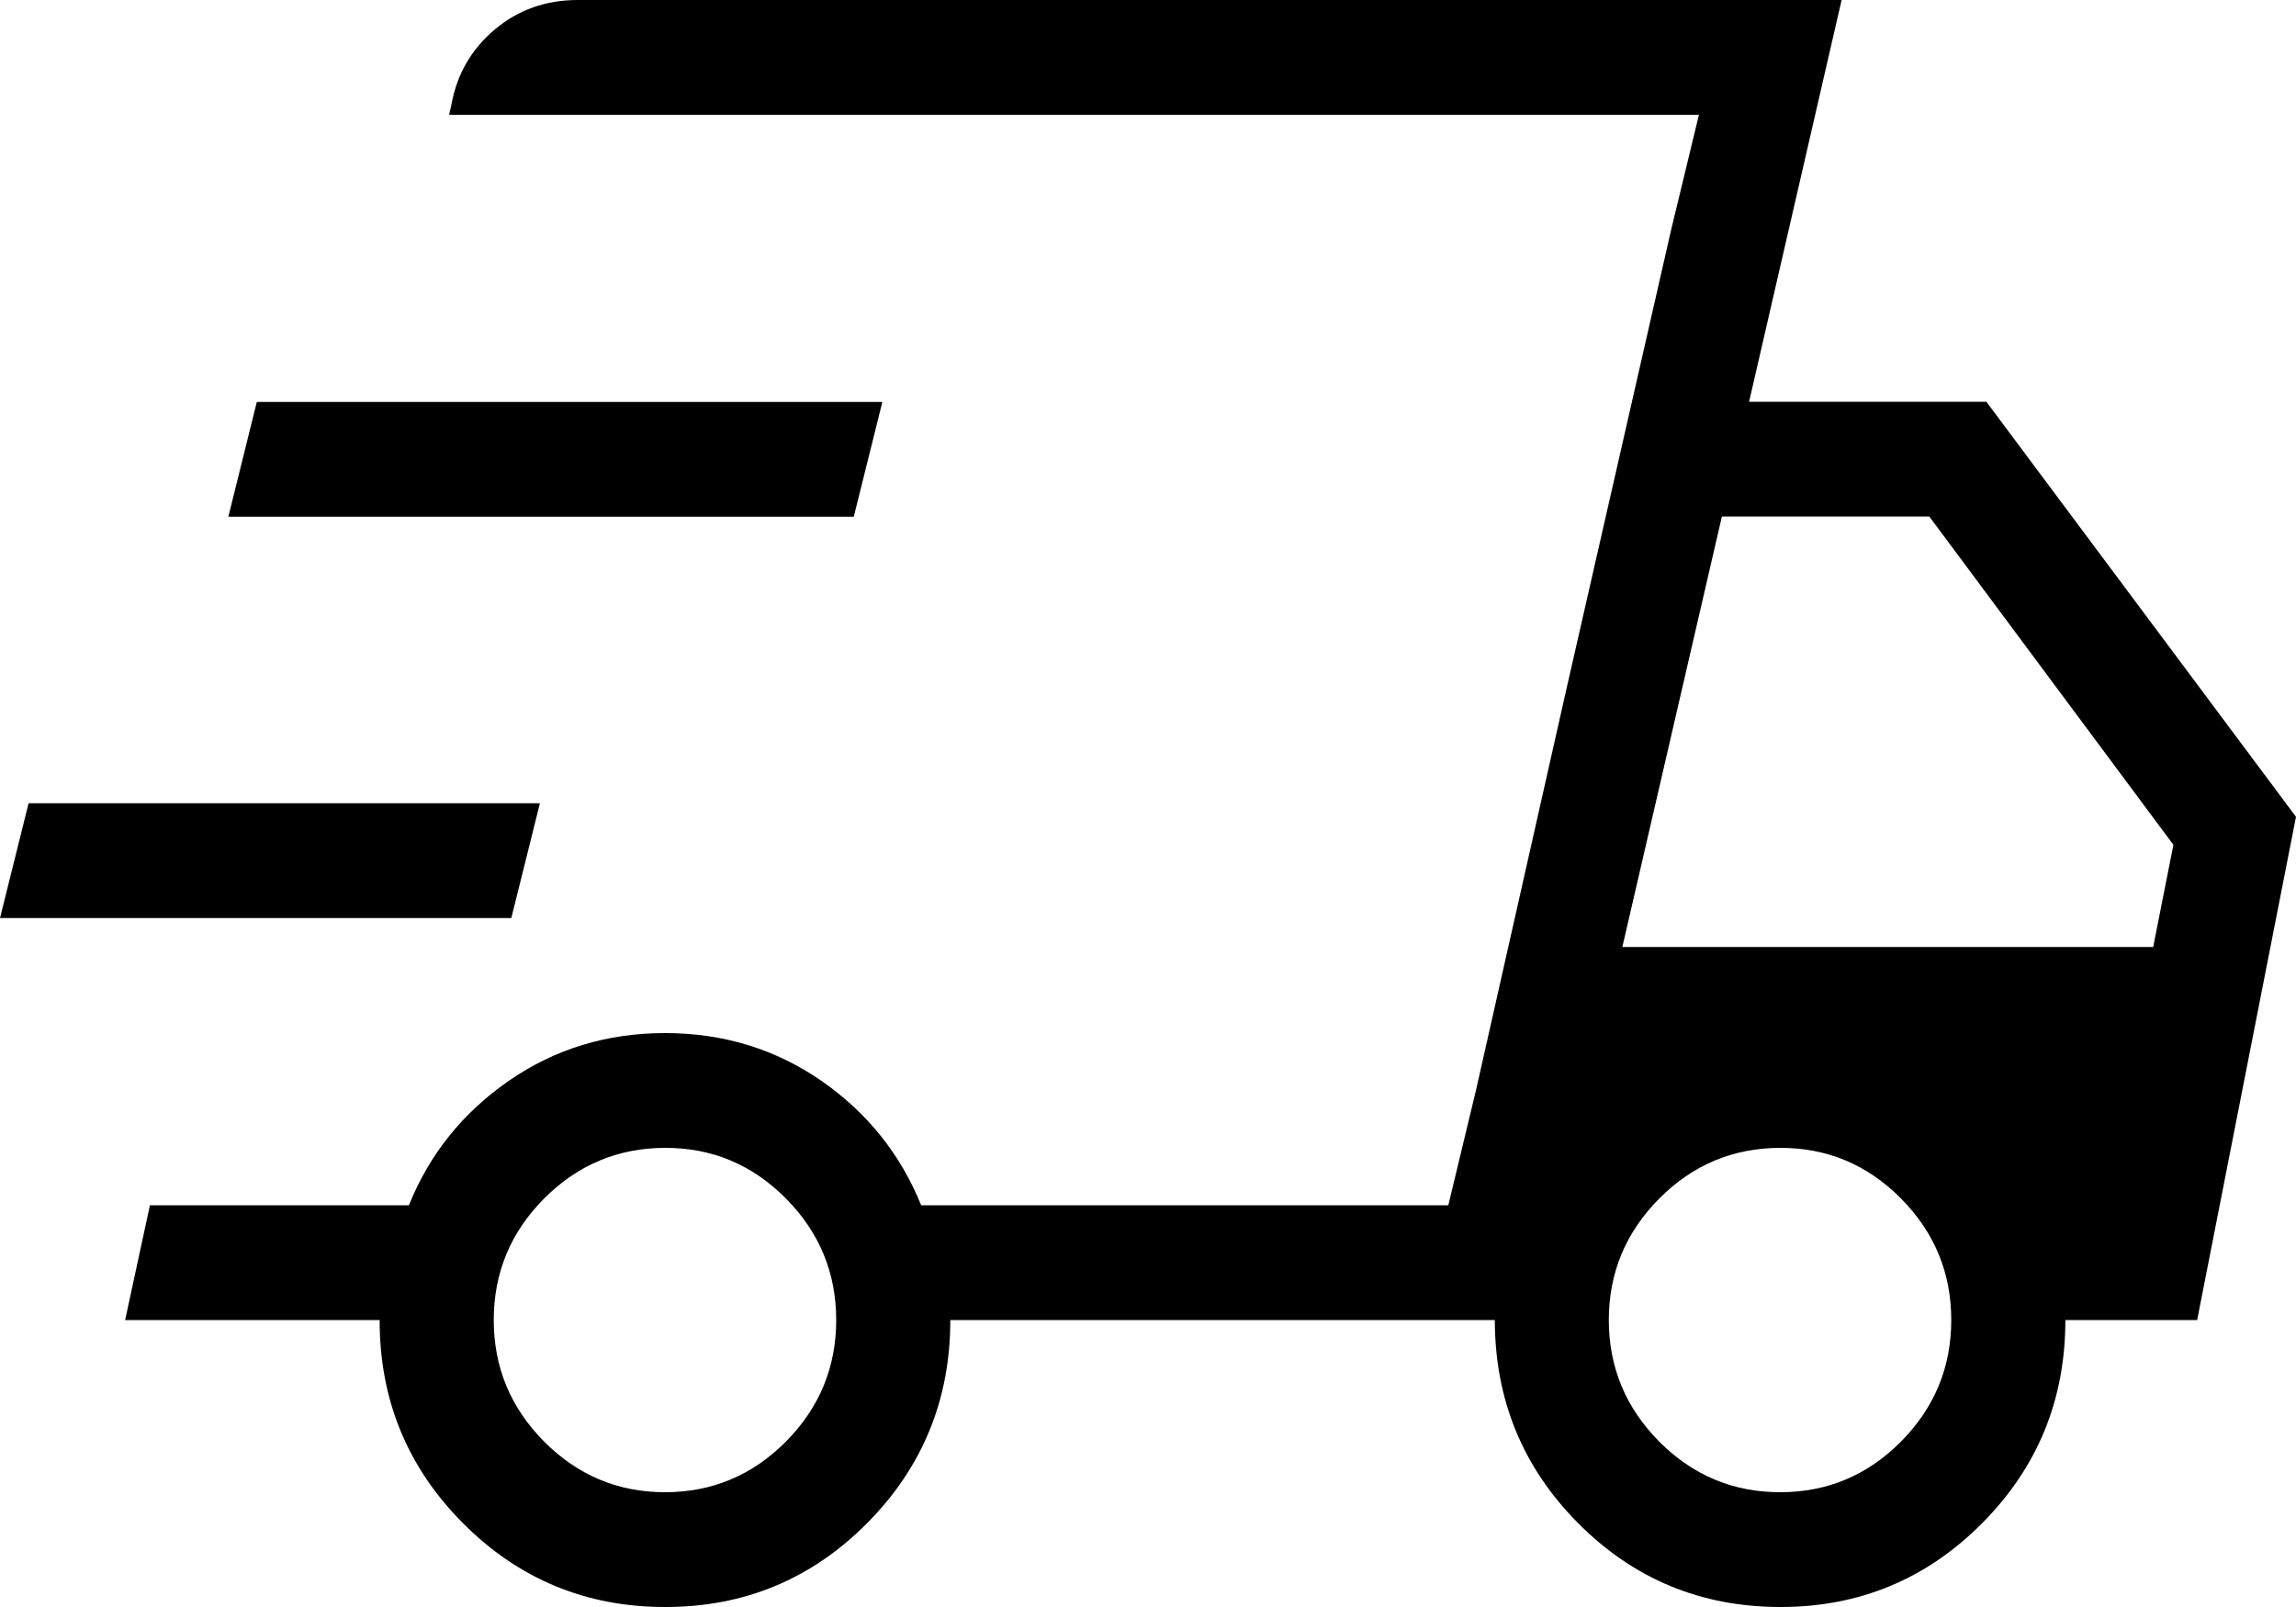 <svg width="20" height="14" viewBox="0 0 20 14" fill="none" xmlns="http://www.w3.org/2000/svg">
<path d="M5.793 14C5.105 14 4.518 13.757 4.033 13.27C3.548 12.783 3.306 12.193 3.307 11.5H1.09L1.306 10.5H3.562C3.741 10.055 4.031 9.694 4.432 9.416C4.832 9.139 5.286 9 5.793 9C6.3 9 6.754 9.139 7.155 9.416C7.555 9.694 7.844 10.055 8.024 10.5H12.616L14.799 1H3.912L3.934 0.902C3.983 0.641 4.109 0.425 4.312 0.255C4.516 0.085 4.756 0 5.032 0H16.042L15.236 3.5H17.303L20 7.116L19.139 11.5H17.991C17.991 12.193 17.75 12.783 17.266 13.27C16.782 13.757 16.195 14.001 15.506 14C14.816 13.999 14.23 13.756 13.747 13.27C13.264 12.784 13.022 12.194 13.021 11.5H8.278C8.278 12.193 8.036 12.783 7.553 13.27C7.069 13.757 6.482 14.001 5.793 14ZM14.132 8.25H18.756L18.932 7.36L16.806 4.5H14.999L14.132 8.25ZM14.557 2.002L14.799 1L12.616 10.5L12.857 9.498L13.645 6.002L14.557 2.002ZM0 7.998L0.249 6.998H4.703L4.454 7.998H0ZM1.989 4.502L2.237 3.502H7.686L7.437 4.502H1.989ZM5.793 13C6.202 13 6.553 12.853 6.846 12.559C7.138 12.264 7.284 11.911 7.284 11.5C7.284 11.089 7.138 10.736 6.846 10.441C6.553 10.146 6.202 9.999 5.793 10C5.383 10.001 5.032 10.148 4.74 10.441C4.447 10.736 4.301 11.089 4.301 11.5C4.301 11.911 4.447 12.264 4.74 12.559C5.033 12.853 5.384 13 5.793 13ZM15.507 13C15.916 13 16.267 12.853 16.559 12.559C16.851 12.264 16.997 11.911 16.997 11.5C16.997 11.089 16.851 10.736 16.559 10.441C16.267 10.146 15.915 9.999 15.506 10C15.096 10.001 14.745 10.148 14.454 10.441C14.161 10.736 14.014 11.089 14.014 11.5C14.014 11.911 14.161 12.264 14.453 12.559C14.746 12.853 15.097 13 15.507 13Z" fill="black"/>
</svg>
